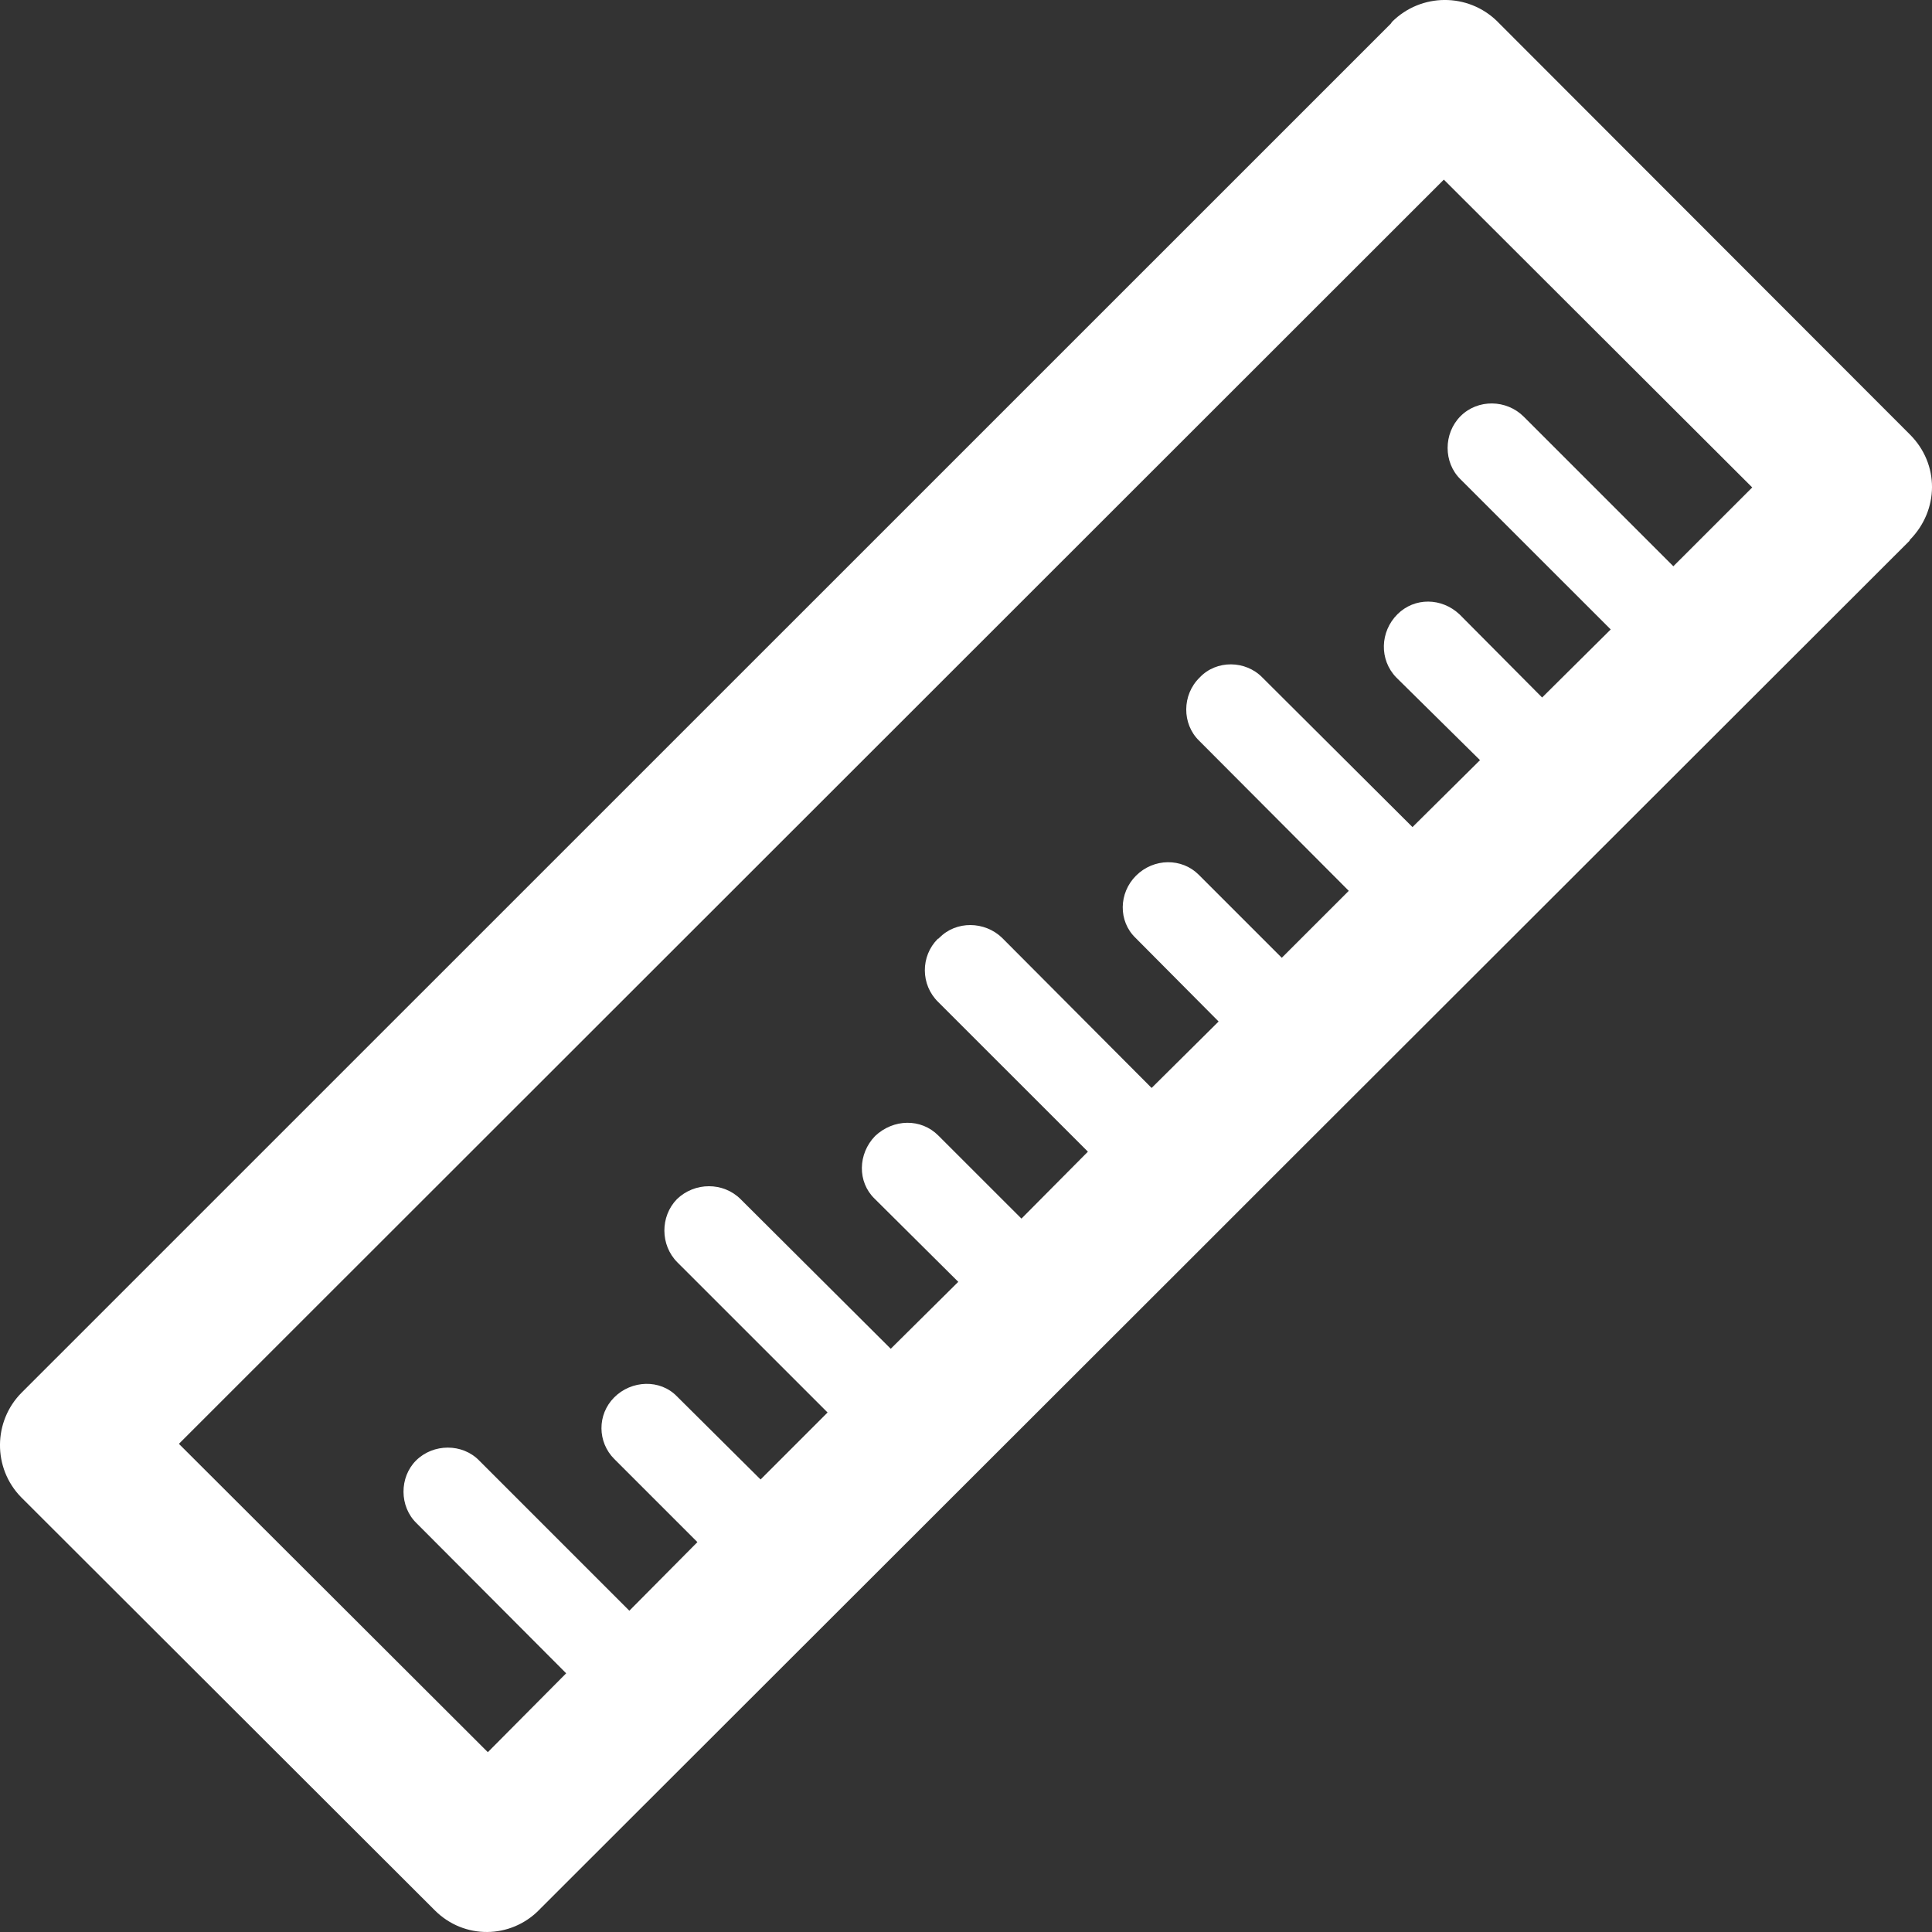 <?xml version="1.0" encoding="UTF-8"?>
<svg width="40px" height="40px" viewBox="0 0 40 40" version="1.1" xmlns="http://www.w3.org/2000/svg" xmlns:xlink="http://www.w3.org/1999/xlink">
    <rect x="0" y="0" width="40" height="40" fill="#333333" stroke="none"/>
    <title>icons/dolzina</title>
    <g id="icons/dolzina" stroke="none" stroke-width="1" fill="none" fill-rule="evenodd">
        <path d="M34.645,11.724 L31.548,8.627 C31.19,8.269 30.597,8.258 30.239,8.616 C29.882,8.974 29.882,9.578 30.239,9.924 L33.348,13.032 L31.928,14.441 L30.217,12.719 C29.848,12.373 29.289,12.362 28.931,12.719 C28.573,13.077 28.551,13.658 28.909,14.027 L30.642,15.738 L29.244,17.124 L26.136,14.027 C25.789,13.67 25.185,13.658 24.838,14.027 C24.469,14.385 24.469,14.989 24.827,15.336 L27.925,18.444 L26.538,19.83 L24.816,18.108 C24.469,17.762 23.888,17.762 23.519,18.131 C23.161,18.489 23.15,19.07 23.508,19.416 L25.23,21.149 L23.843,22.525 L20.746,19.416 C20.388,19.07 19.795,19.059 19.449,19.416 C19.437,19.416 19.437,19.428 19.437,19.428 C19.426,19.439 19.426,19.428 19.415,19.439 C19.057,19.797 19.057,20.389 19.426,20.747 L22.524,23.844 L21.148,25.23 L19.426,23.509 C19.068,23.151 18.498,23.162 18.118,23.52 C17.76,23.889 17.749,24.47 18.107,24.817 L19.84,26.539 L18.442,27.925 L15.334,24.828 C14.976,24.47 14.383,24.47 14.014,24.828 C13.667,25.186 13.667,25.778 14.025,26.136 L17.134,29.244 L15.747,30.631 L14.014,28.909 C13.667,28.551 13.075,28.573 12.717,28.931 C12.359,29.289 12.37,29.859 12.717,30.206 L14.439,31.928 L13.03,33.348 L9.921,30.239 C9.575,29.882 8.971,29.882 8.613,30.239 C8.266,30.586 8.266,31.19 8.624,31.536 L11.722,34.644 L10.1,36.277 L3.704,29.893 L29.893,3.719 L36.278,10.092 L34.645,11.724 Z M31.033,0.477 L31,0.443 C30.396,-0.15 29.423,-0.15 28.819,0.454 L28.797,0.488 L0.484,28.797 L0.45,28.831 C-0.143,29.423 -0.154,30.396 0.439,31 L0.472,31.033 L9.004,39.553 C9.608,40.156 10.57,40.145 11.163,39.542 L11.185,39.519 L24.369,26.348 L26.348,24.369 L39.532,11.199 L39.543,11.176 C40.147,10.561 40.158,9.611 39.543,8.996 L31.033,0.477 Z" id="Fill-1" fill="#FFFFFF"></path>
    </g>
</svg>